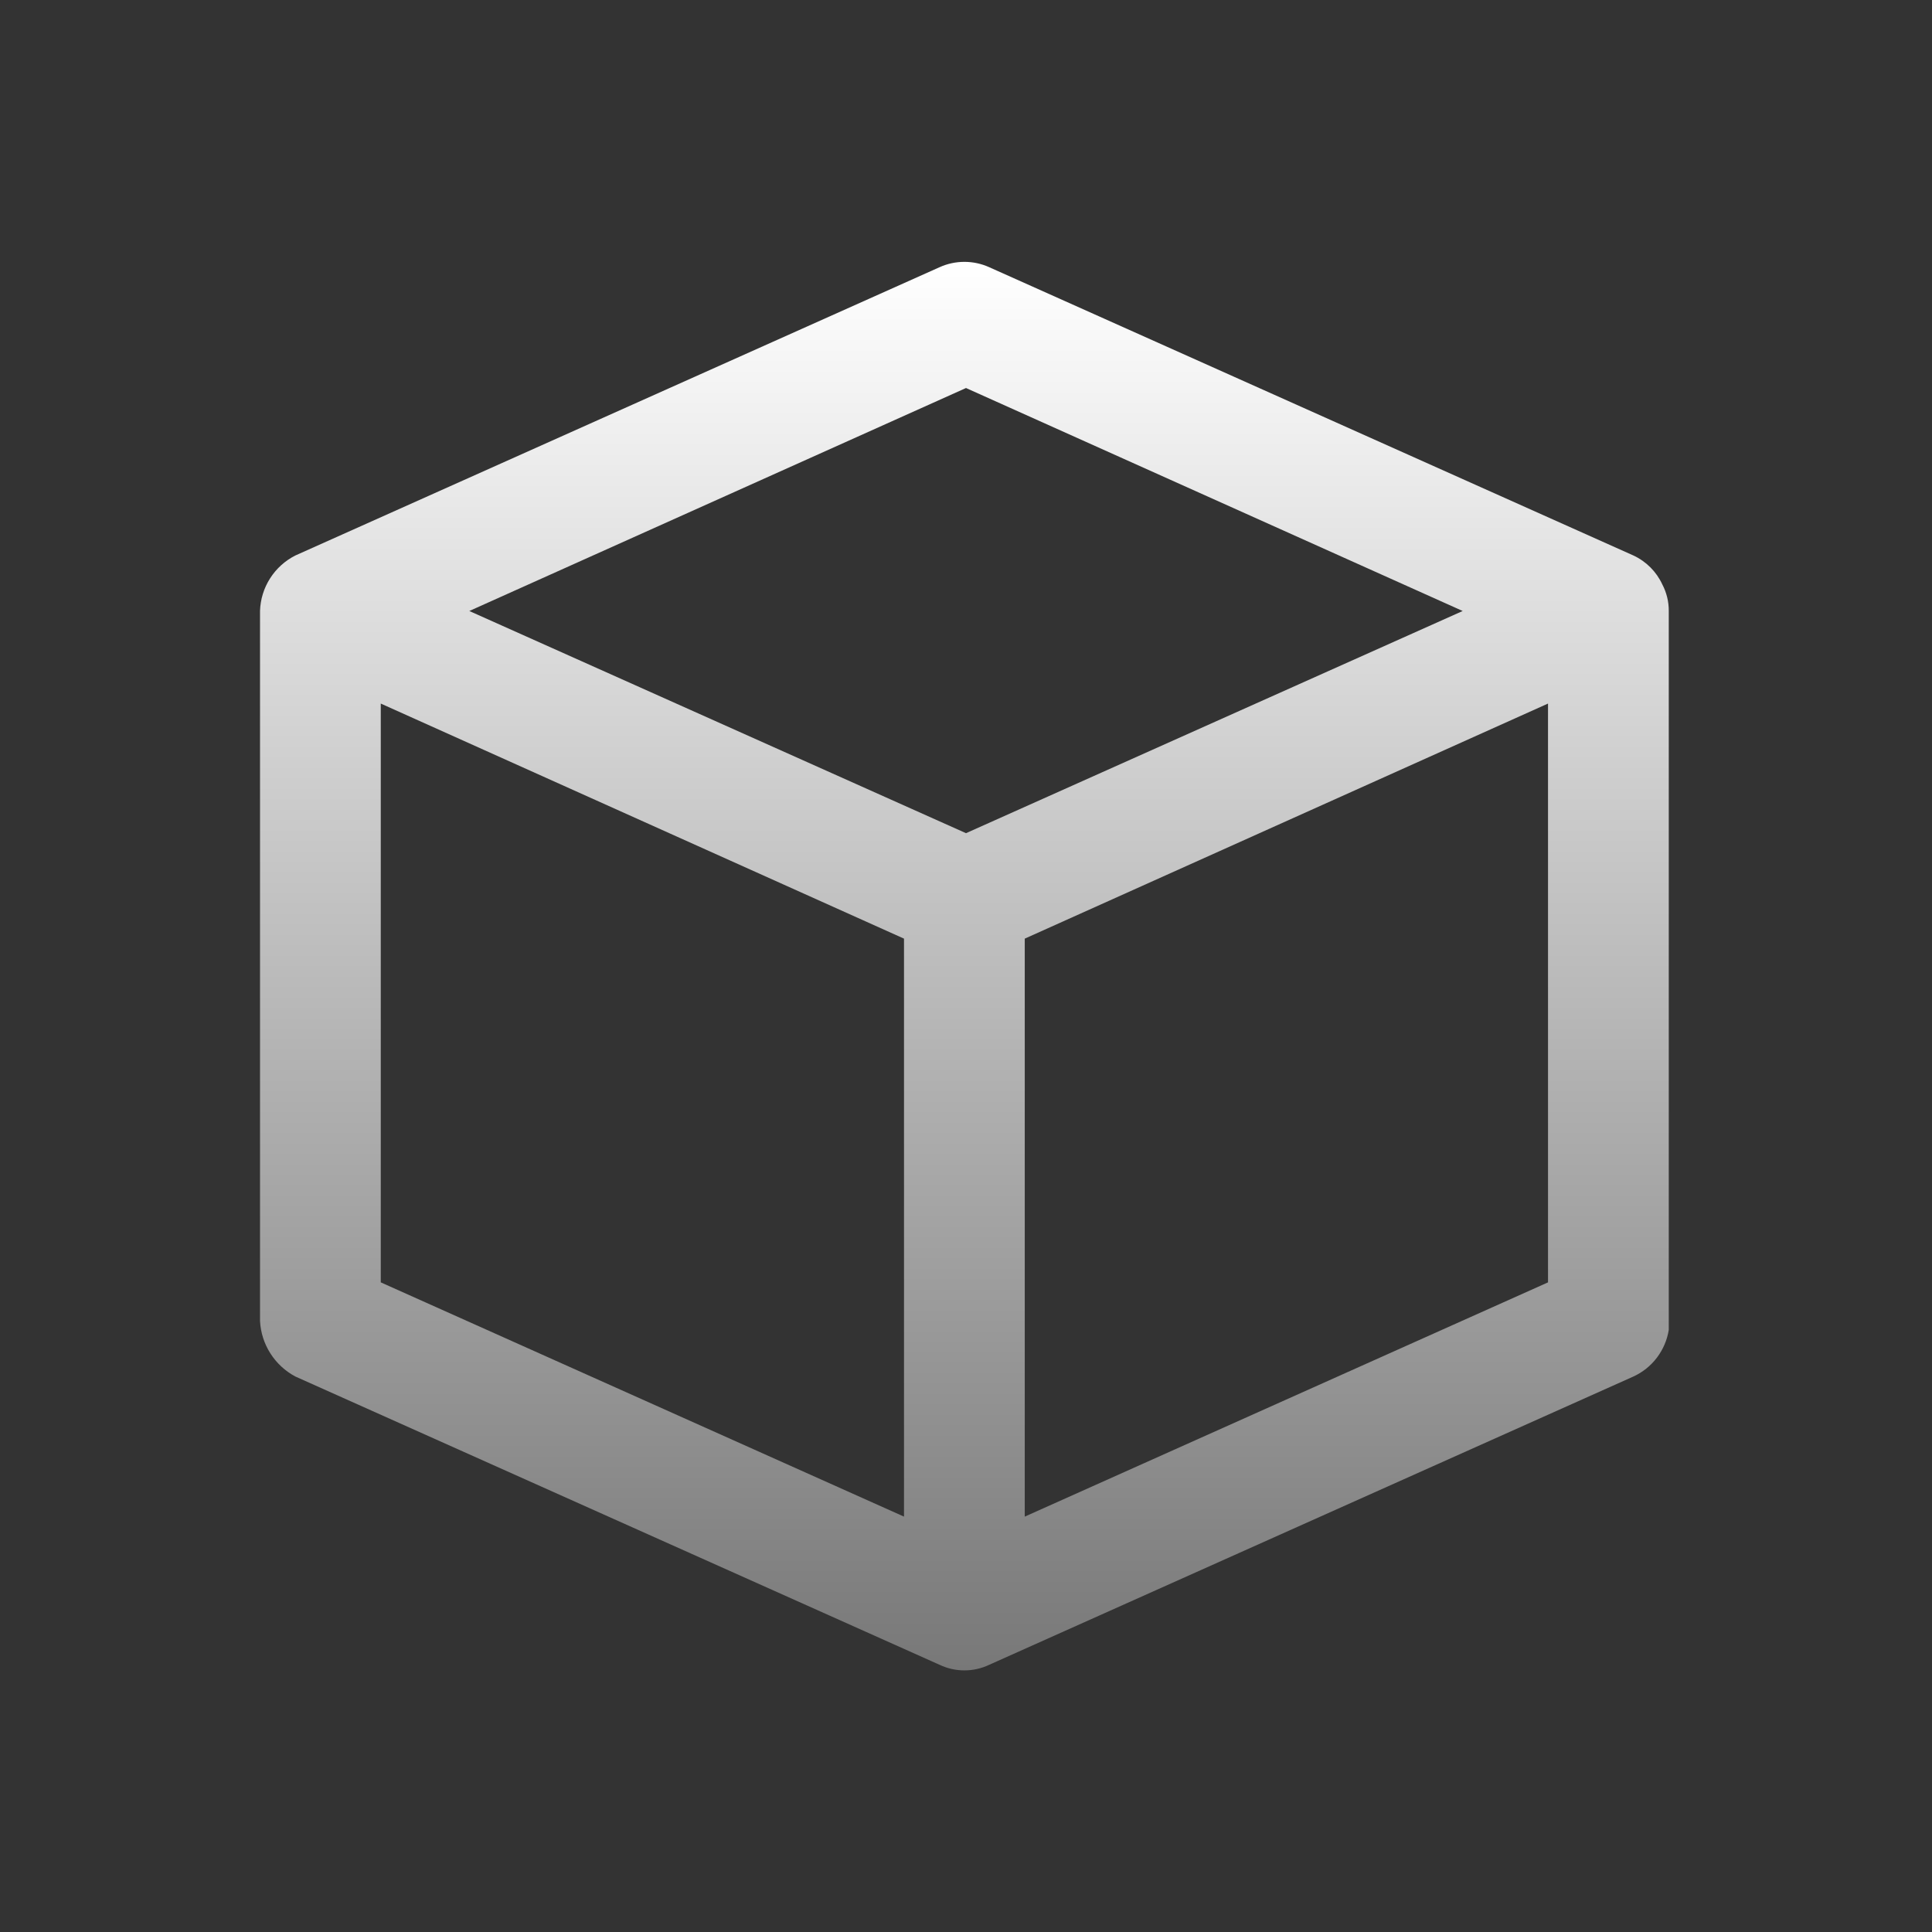 <svg width="80" height="80" viewBox="0 0 80 80" fill="none" xmlns="http://www.w3.org/2000/svg">
<rect x="0" y="0" width="80" height="80" fill="#333333" stroke="none"/>
<path d="M69.1 55.067V25.3C69.103 24.917 69.011 24.539 68.833 24.2C68.588 23.671 68.163 23.245 67.633 23L40.967 11.067C40.642 10.919 40.29 10.843 39.933 10.843C39.577 10.843 39.224 10.919 38.9 11.067L12.233 23C11.804 23.216 11.442 23.543 11.184 23.948C10.925 24.353 10.781 24.82 10.767 25.3V54.7C10.791 55.177 10.94 55.64 11.197 56.043C11.454 56.446 11.811 56.776 12.233 57L38.9 68.933C39.223 69.087 39.576 69.167 39.933 69.167C40.291 69.167 40.644 69.087 40.967 68.933L67.633 57C68.018 56.824 68.354 56.555 68.609 56.218C68.865 55.88 69.034 55.485 69.1 55.067ZM15.767 29.133L37.433 38.867V62.8L15.767 53.1V29.133ZM42.433 38.867L64.1 29.133V53.1L42.433 62.8V38.867ZM40 16.067L60.567 25.3L40 34.5L19.433 25.3L40 16.067Z" fill="url(#paint0_linear_187_102)"/>
<defs>
<linearGradient id="paint0_linear_187_102" x1="39.933" y1="10.843" x2="39.933" y2="69.167" gradientUnits="userSpaceOnUse">
<stop stop-color="white"/>
<stop offset="1" stop-color="#787878"/>
</linearGradient>
</defs>
</svg>
